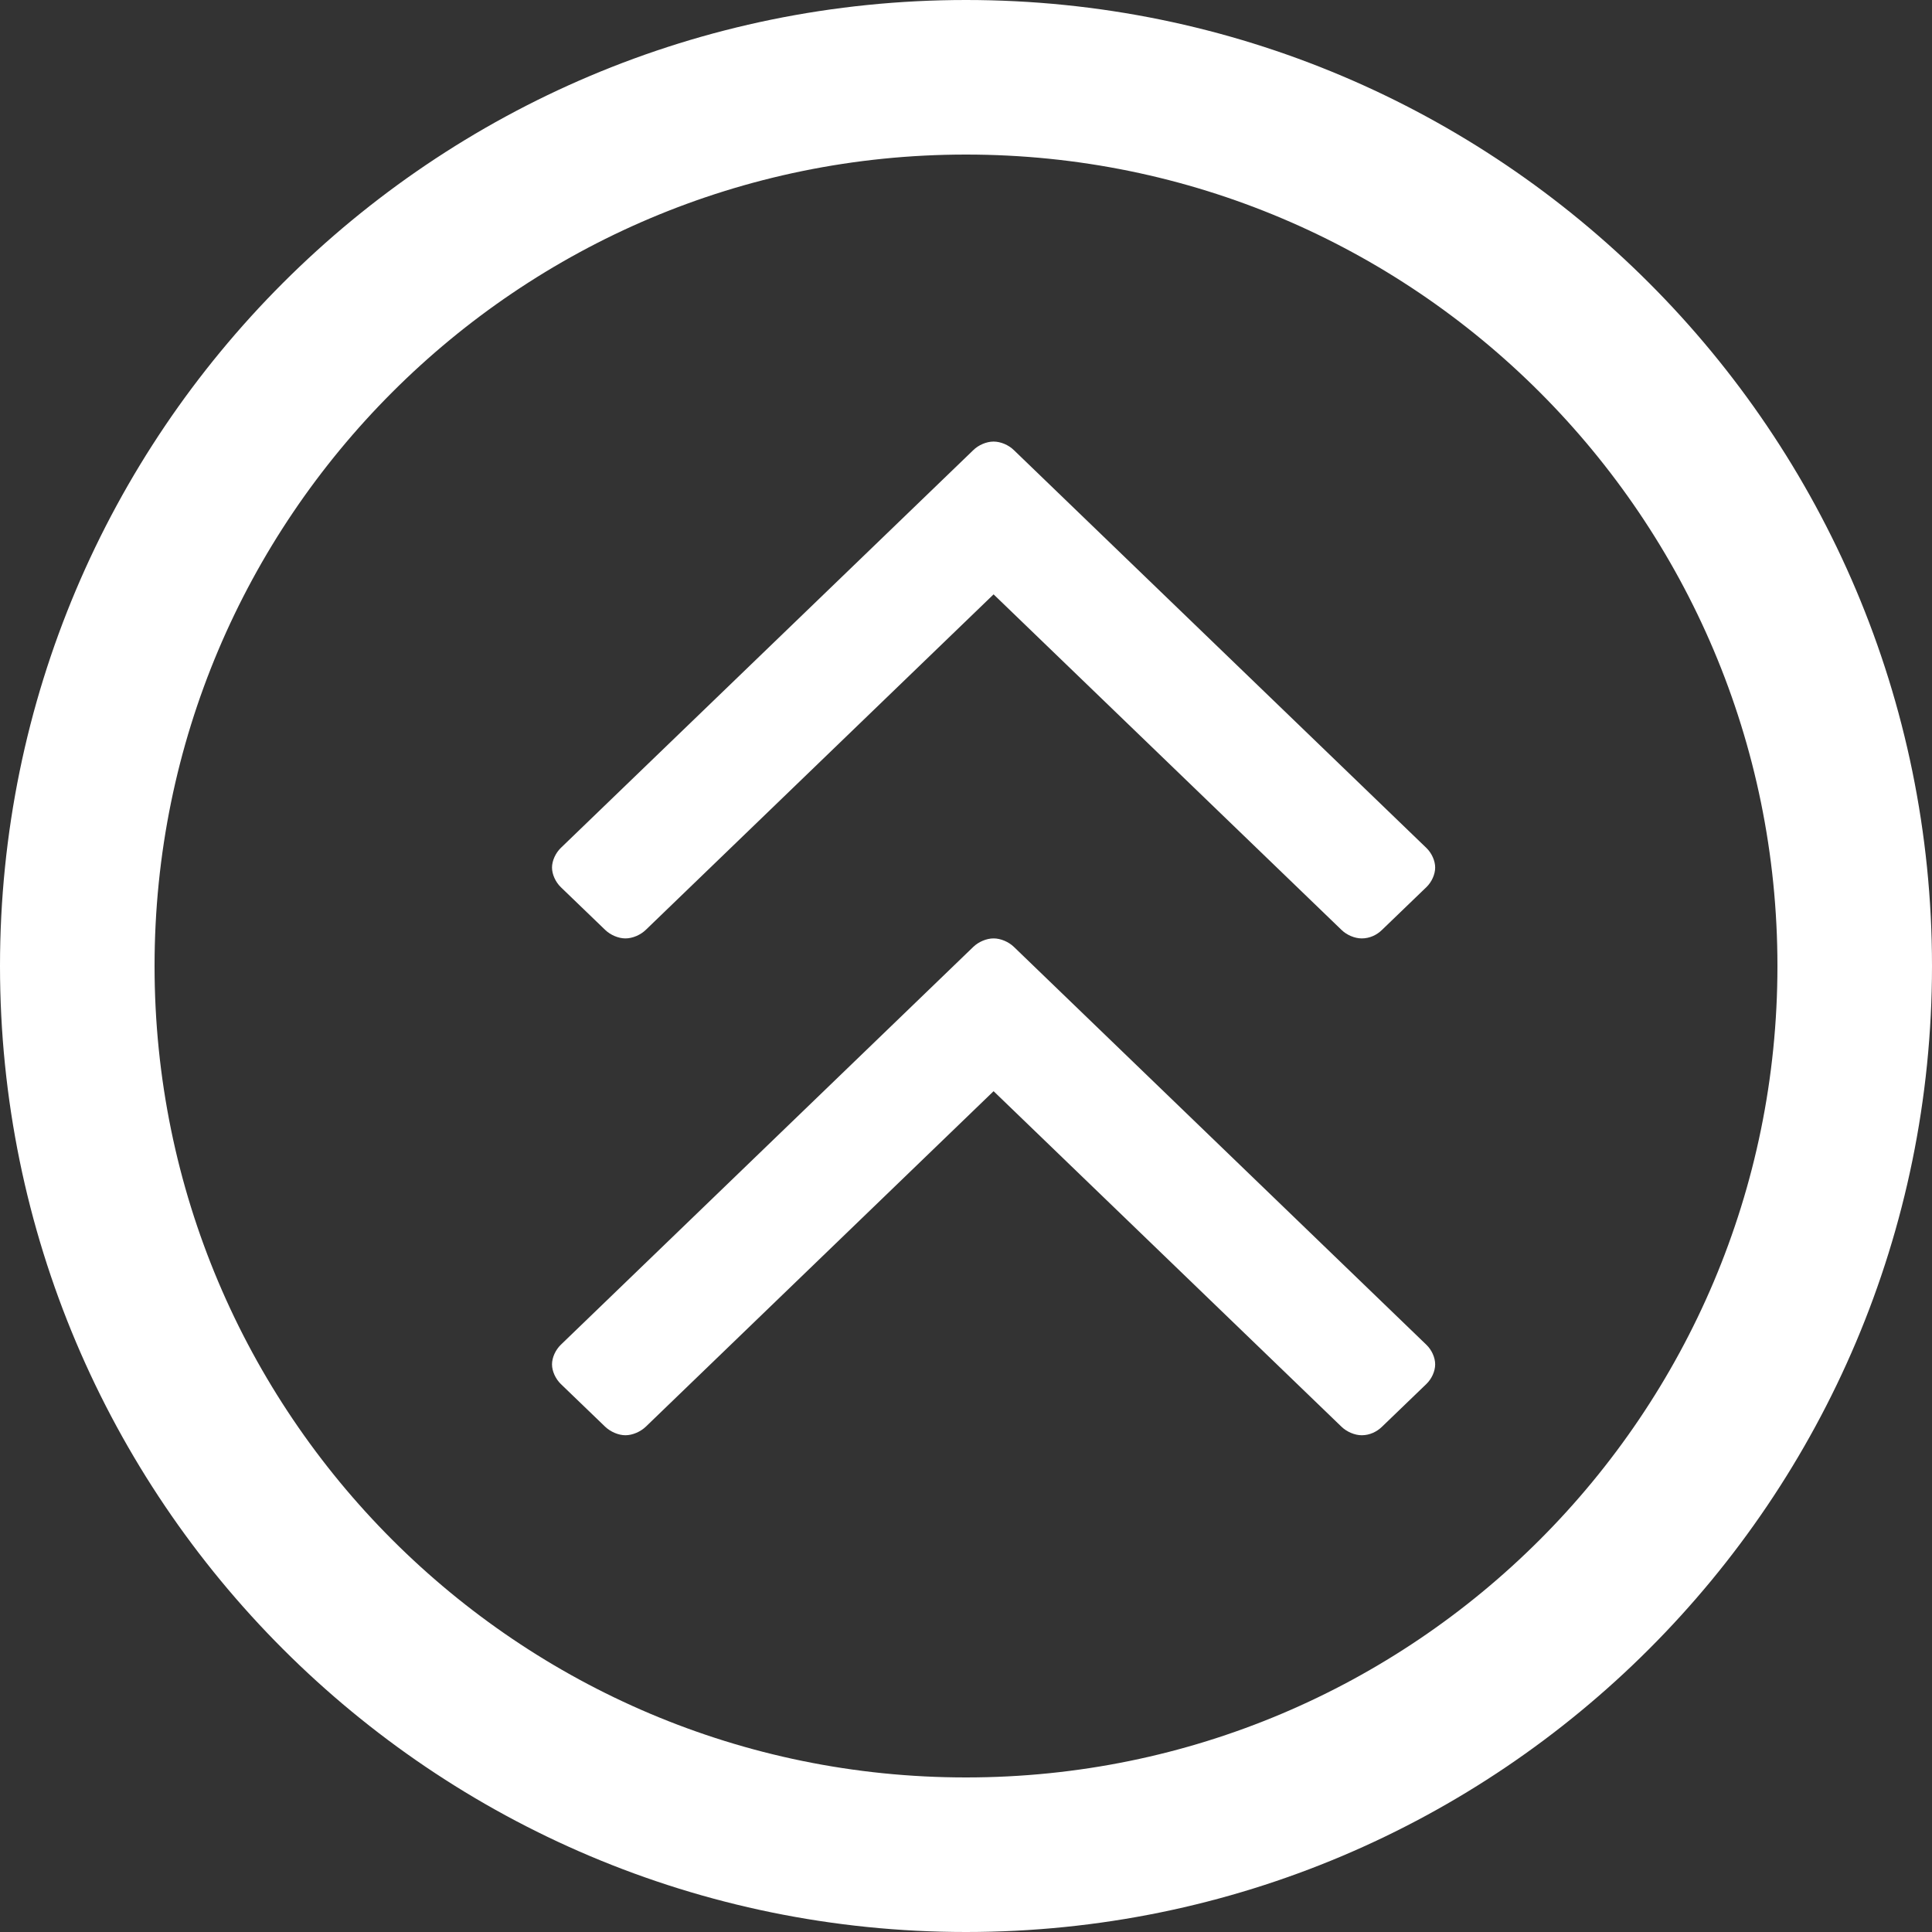 <svg width="25" height="25" viewBox="0 0 25 25" fill="none" xmlns="http://www.w3.org/2000/svg">
<rect x="0" y="0" width="25" height="25" fill="#333333" stroke="none"/>
<path d="M12.5 1C18.851 1 24 6.149 24 12.5C24 18.851 18.851 24 12.5 24C6.149 24 1 18.851 1 12.5C1 6.149 6.149 1 12.5 1Z" stroke="white" stroke-width="2"/>
<path d="M7.143 11.226C7.143 11.314 7.189 11.414 7.257 11.48L7.83 12.032C7.899 12.099 8.002 12.143 8.093 12.143C8.185 12.143 8.288 12.099 8.357 12.032L12.857 7.691L17.358 12.032C17.426 12.099 17.529 12.143 17.621 12.143C17.724 12.143 17.816 12.099 17.884 12.032L18.457 11.48C18.526 11.414 18.571 11.314 18.571 11.226C18.571 11.138 18.526 11.038 18.457 10.972L13.12 5.825C13.052 5.758 12.949 5.714 12.857 5.714C12.765 5.714 12.662 5.758 12.594 5.825L7.257 10.972C7.189 11.038 7.143 11.138 7.143 11.226Z" fill="white"/>
<path d="M7.143 17.655C7.143 17.743 7.189 17.843 7.257 17.909L7.83 18.461C7.899 18.527 8.002 18.572 8.093 18.572C8.185 18.572 8.288 18.527 8.357 18.461L12.857 14.12L17.358 18.461C17.426 18.527 17.529 18.572 17.621 18.572C17.724 18.572 17.816 18.527 17.884 18.461L18.457 17.909C18.526 17.843 18.571 17.743 18.571 17.655C18.571 17.566 18.526 17.467 18.457 17.401L13.12 12.253C13.052 12.187 12.949 12.143 12.857 12.143C12.765 12.143 12.662 12.187 12.594 12.253L7.257 17.401C7.189 17.467 7.143 17.566 7.143 17.655Z" fill="white"/>
</svg>
